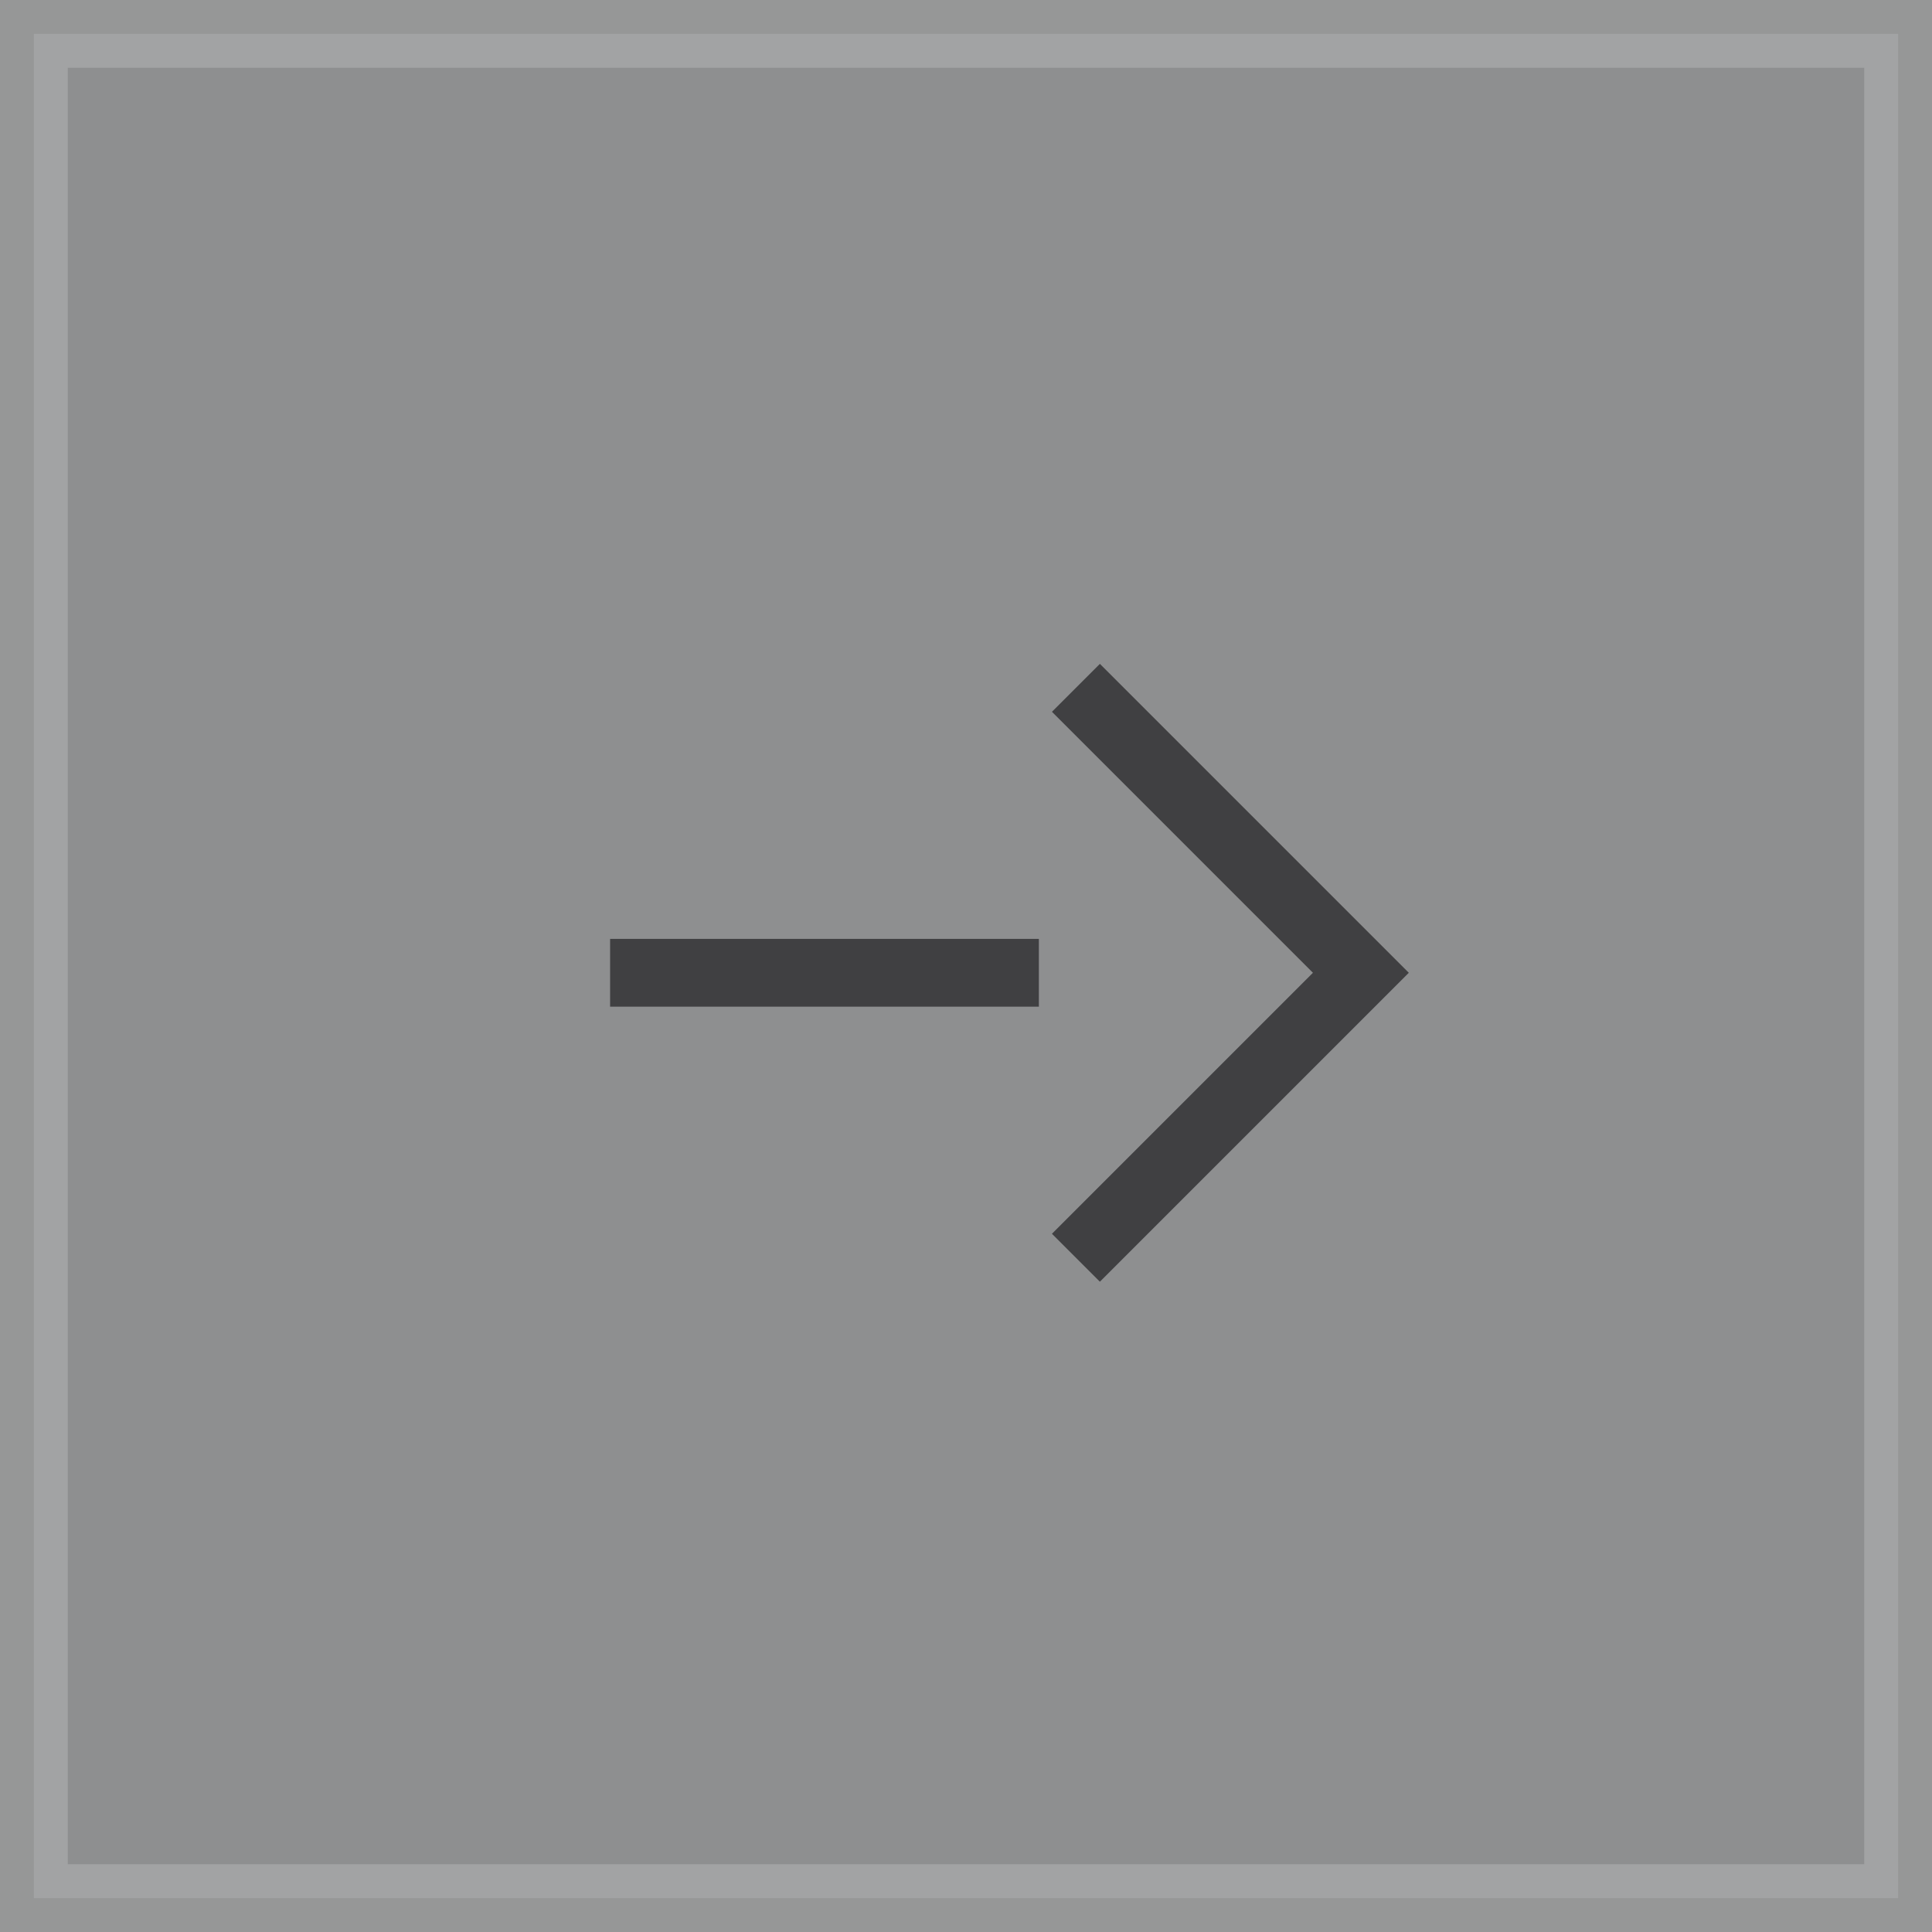 <?xml version="1.0" encoding="UTF-8"?>
<svg width="57px" height="57px" viewBox="0 0 57 57" version="1.1" xmlns="http://www.w3.org/2000/svg" xmlns:xlink="http://www.w3.org/1999/xlink">
    <rect x="0" y="0" width="57" height="57" fill="#808080" stroke="none"/>
    <title>Group 5</title>
    <g id="1-Website-pages" stroke="none" stroke-width="1" fill="none" fill-rule="evenodd">
        <g id="Kordia---Homepage" transform="translate(-1735, -4306)" stroke-width="2">
            <g id="Group-5" transform="translate(1736, 4307)">
                <rect id="Rectangle" stroke="#F4F6F9" fill="#CACFD6" opacity="0.2" x="0" y="0" width="55" height="55"></rect>
                <g id="block-right" transform="translate(17, 20)" stroke="#404042">
                    <line x1="0" y1="7.7" x2="12.65" y2="7.7" id="Path"></line>
                    <polyline id="Path" stroke-linecap="square" points="14.45 7.26529947e-13 22.15 7.7 14.45 15.4"></polyline>
                </g>
            </g>
        </g>
    </g>
</svg>